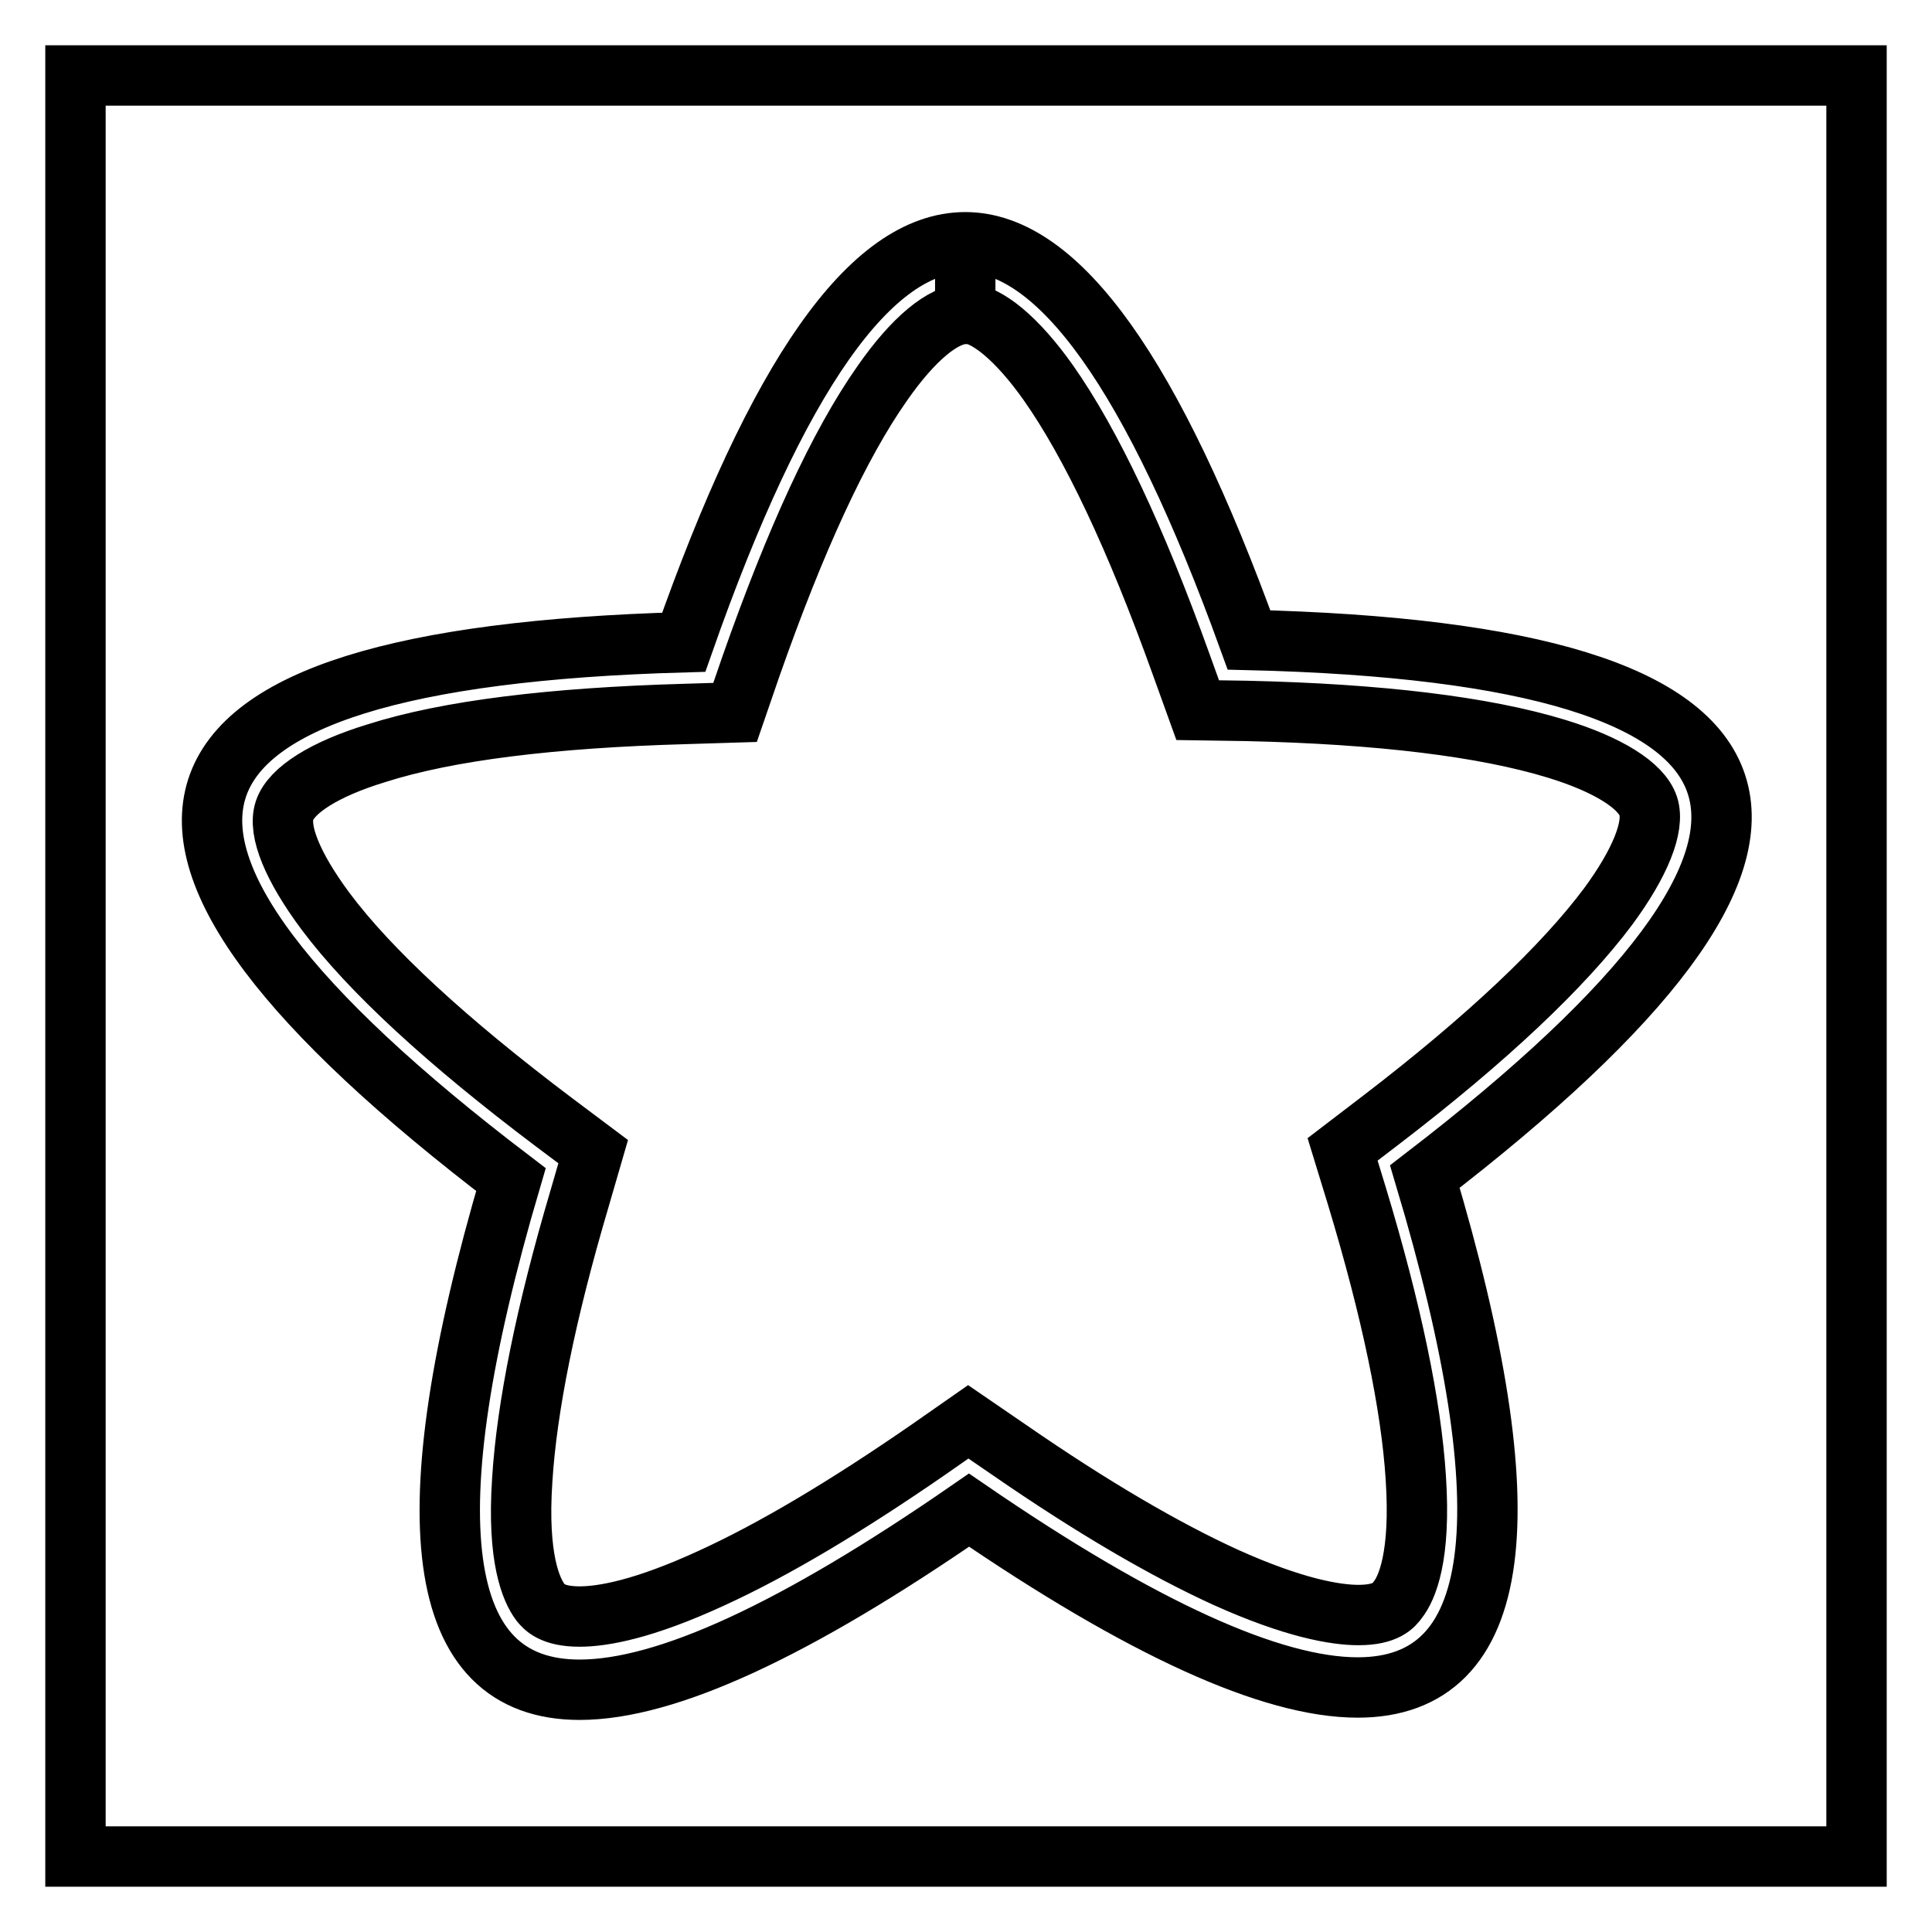 <?xml version="1.0" encoding="utf-8"?>
<!-- Svg Vector Icons : http://www.onlinewebfonts.com/icon -->
<!DOCTYPE svg PUBLIC "-//W3C//DTD SVG 1.1//EN" "http://www.w3.org/Graphics/SVG/1.1/DTD/svg11.dtd">
<svg version="1.1" xmlns="http://www.w3.org/2000/svg" xmlns:xlink="http://www.w3.org/1999/xlink" x="0px" y="0px" viewBox="0 0 256 256" enable-background="new 0 0 256 256" xml:space="preserve">
<g><g><path stroke-width="8" fill-opacity="0" stroke="#000000"  d="M10,246V10h236v236H10z"/><path stroke-width="8" fill-opacity="0" stroke="#000000"  d="M127.9,32.1v9.4c2.8,0,6.9,3.4,11,9.2c5.7,8.1,11.6,20.6,17.6,37.3l2.2,6.1l6.5,0.1c17.7,0.4,31.5,2.1,41,5c6.9,2.1,11.3,4.9,12.2,7.6c0.9,2.7-1.1,7.6-5.3,13.3c-5.9,7.9-16,17.5-30.1,28.3l-5.1,3.9l1.9,6.2c4.6,15.2,7.2,27.8,7.8,37.3c0.7,10.5-1.2,14.7-2.4,16.2c-0.5,0.7-1.5,2-5.2,2c-3,0-8.5-0.9-17.6-5c-8.1-3.7-17.7-9.3-28.7-16.9l-5.4-3.7l-5.3,3.7c-11,7.6-20.6,13.3-28.7,17c-9.1,4.2-14.5,5.1-17.5,5.1c-3.7,0-4.7-1.3-5.2-1.9c-1.2-1.6-3.1-5.8-2.4-16.2c0.6-9.6,3.1-22.1,7.6-37.3l1.8-6.2l-5.2-3.9C59.2,138,49,128.6,43.1,120.7c-4.3-5.8-6.3-10.6-5.4-13.3c0.9-2.7,5.3-5.5,12.2-7.6c9.4-3,23.2-4.7,41-5.2l6.5-0.2l2.1-6.1c5.9-16.8,11.7-29.4,17.4-37.5c4.1-5.9,8.1-9.2,11-9.2V32.1 M127.9,32.1c-12.5,0-24.9,17.7-37.3,53c-74.8,2.1-82.5,25.8-22.9,71.2c-13.3,45.1-10.2,67.6,9.1,67.6c11.5,0,28.6-7.9,51.6-23.8c22.9,15.7,40.1,23.5,51.5,23.5c19.4,0,22.4-22.6,8.9-67.7c59.3-45.6,51.5-69.3-23.3-71.1C152.8,49.7,140.3,32.1,127.9,32.1L127.9,32.1z"/></g></g>
</svg>